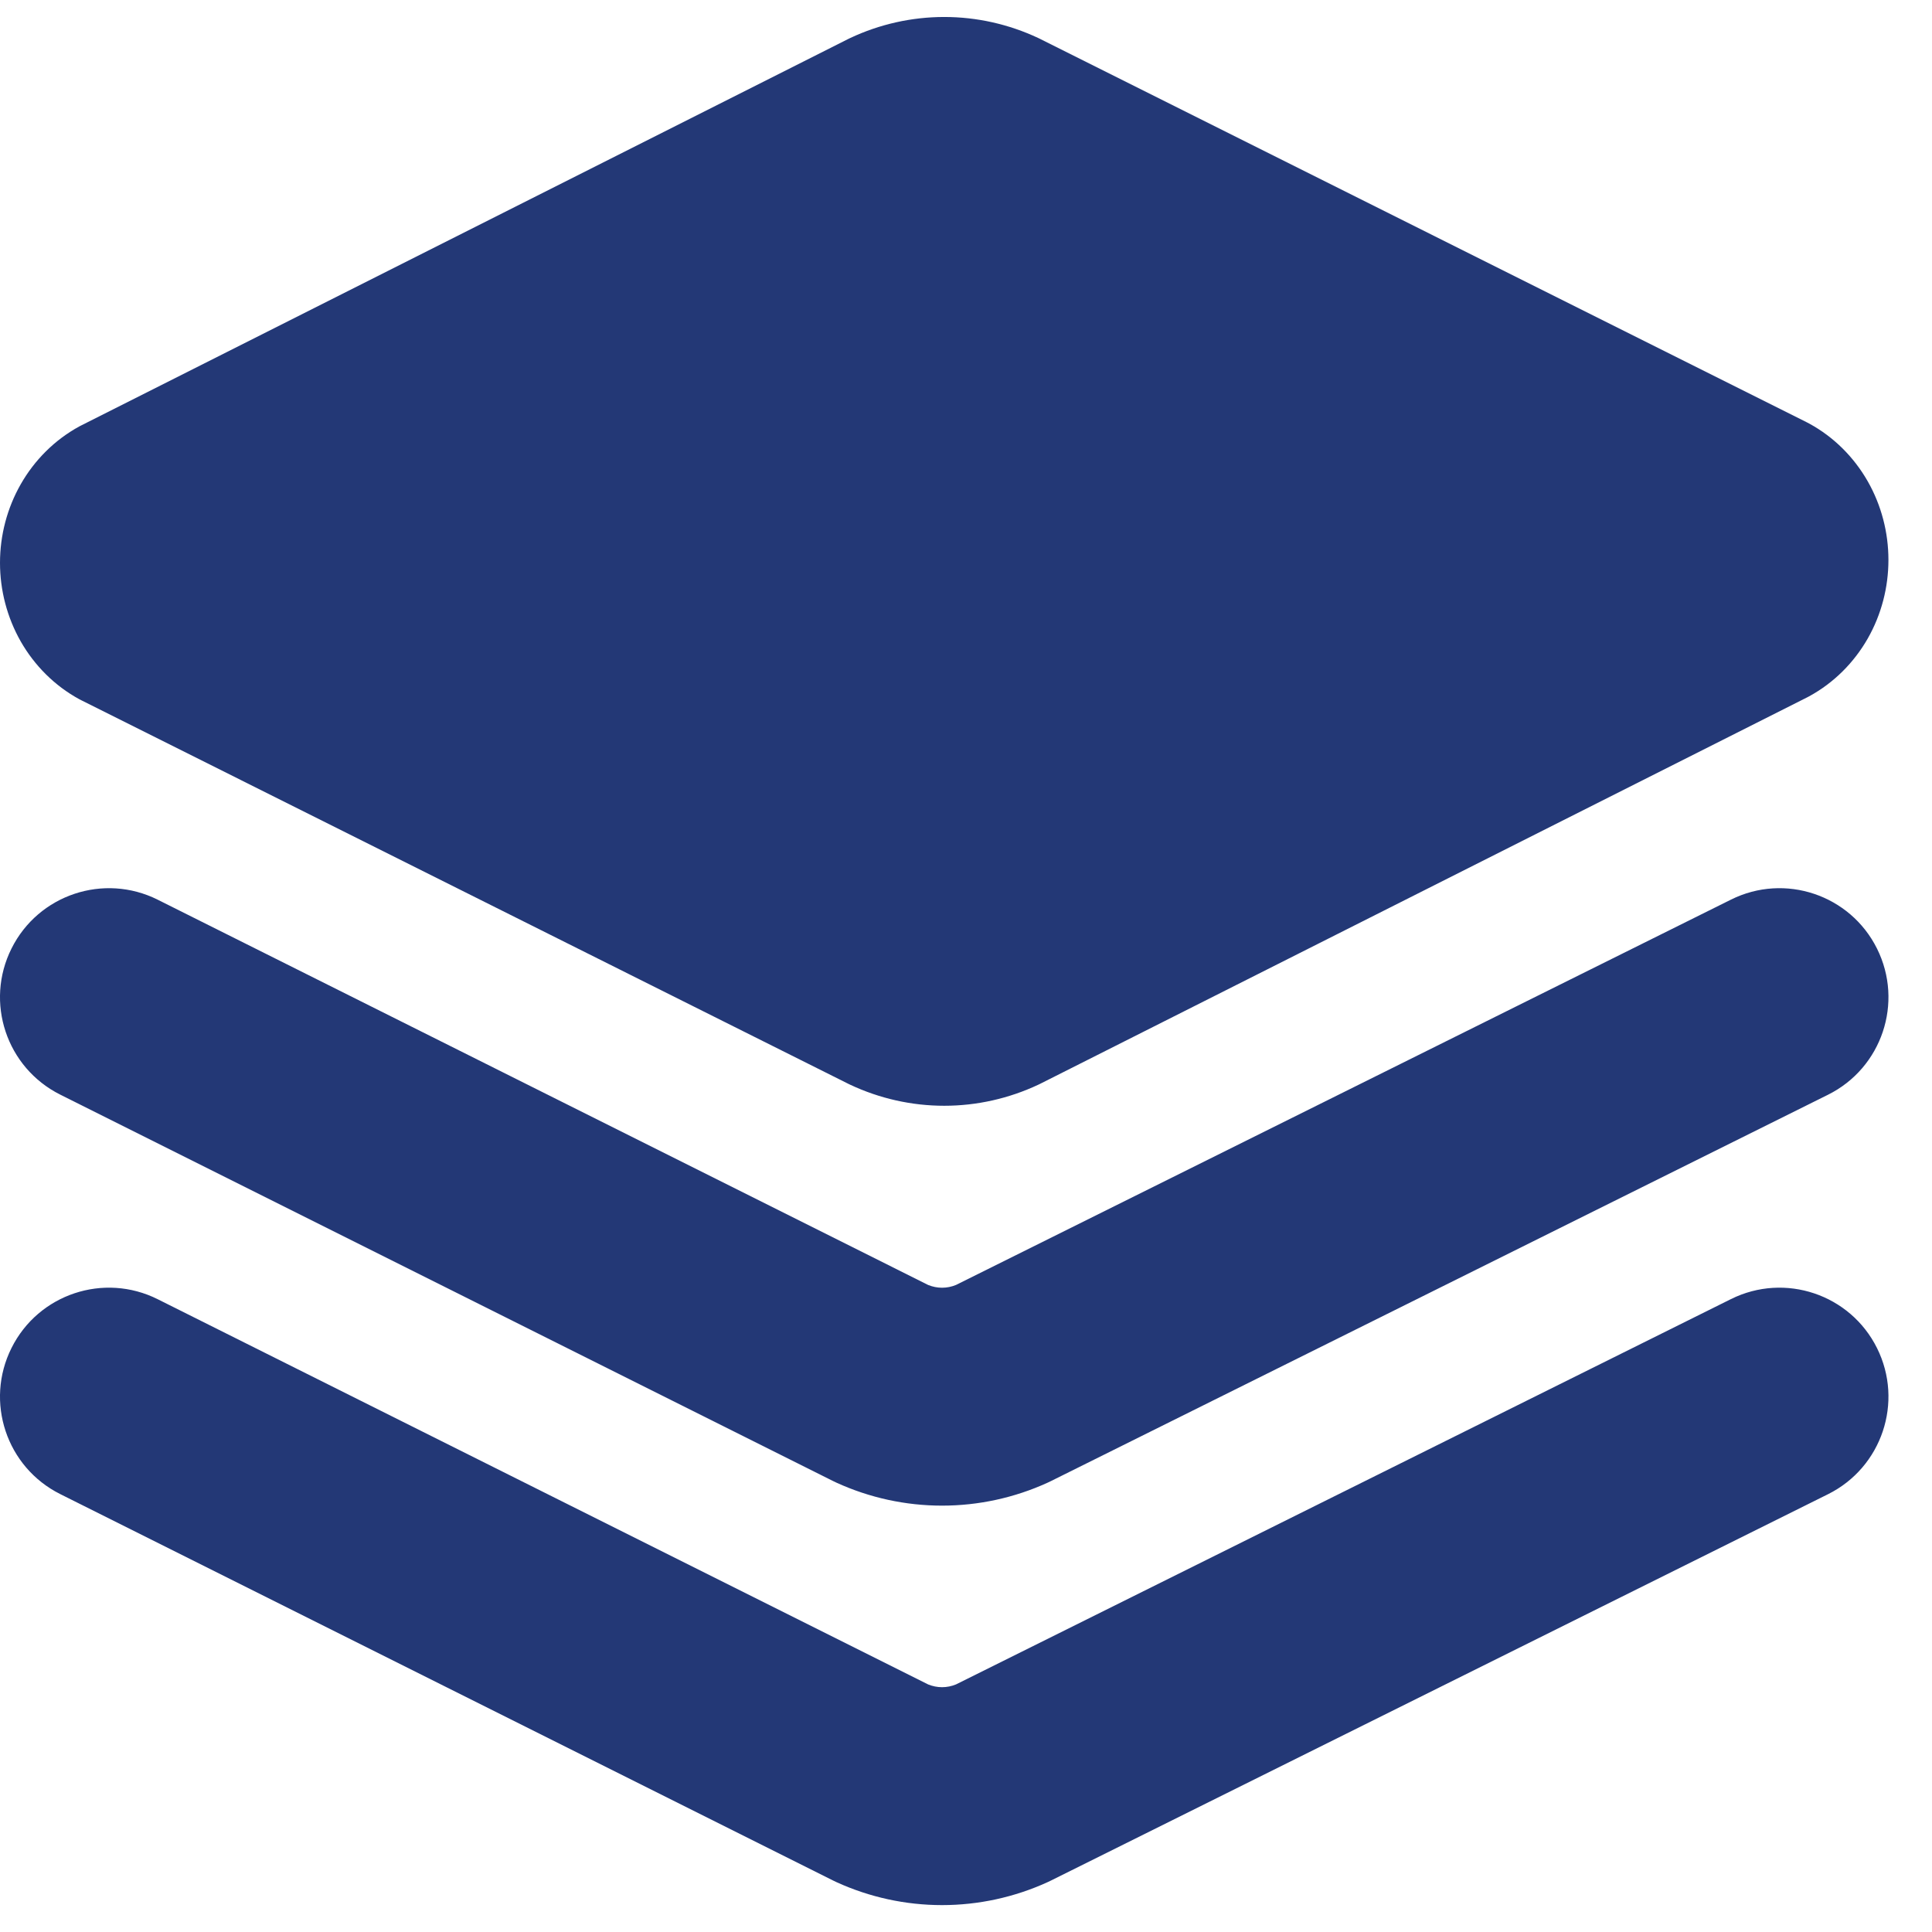 <svg width="38" height="38" viewBox="0 0 38 38" fill="none" xmlns="http://www.w3.org/2000/svg">
<path fill-rule="evenodd" clip-rule="evenodd" d="M18.572 0.334C17.932 0.334 17.301 0.476 16.722 0.748L16.685 0.766L1.601 8.366L1.56 8.387C1.073 8.653 0.678 9.051 0.408 9.524C0.139 9.996 0 10.531 0 11.07C0 11.609 0.139 12.144 0.408 12.617C0.678 13.089 1.073 13.488 1.56 13.753C1.575 13.761 1.59 13.769 1.605 13.776L16.689 21.319L16.722 21.335C17.301 21.607 17.932 21.749 18.572 21.749C19.212 21.749 19.842 21.607 20.422 21.335L20.459 21.317L35.543 13.717L35.583 13.696C36.071 13.43 36.466 13.032 36.736 12.559C37.005 12.087 37.143 11.552 37.143 11.013C37.143 10.474 37.005 9.939 36.736 9.467C36.466 8.994 36.071 8.595 35.583 8.33C35.569 8.322 35.554 8.314 35.539 8.307L20.455 0.764L20.422 0.748C19.842 0.476 19.212 0.334 18.572 0.334ZM36.919 18.659C37.446 19.719 37.014 21.005 35.955 21.532L20.669 29.132C20.647 29.142 20.626 29.153 20.604 29.163C19.953 29.46 19.245 29.614 18.529 29.614C17.813 29.614 17.105 29.46 16.454 29.163C16.431 29.152 16.408 29.141 16.385 29.13L1.185 21.53C0.126 21 -0.303 19.713 0.227 18.655C0.756 17.596 2.043 17.167 3.102 17.696L18.256 25.274C18.343 25.309 18.435 25.328 18.529 25.328C18.623 25.328 18.717 25.309 18.804 25.273L34.047 17.694C35.106 17.167 36.392 17.599 36.919 18.659ZM35.955 29.389C37.014 28.862 37.446 27.576 36.919 26.516C36.392 25.456 35.106 25.025 34.047 25.551L18.804 33.13C18.717 33.166 18.623 33.185 18.529 33.185C18.435 33.185 18.343 33.166 18.256 33.131L3.102 25.554C2.043 25.024 0.756 25.453 0.227 26.512C-0.303 27.57 0.126 28.858 1.185 29.387L16.385 36.987C16.408 36.998 16.431 37.009 16.454 37.02C17.105 37.317 17.813 37.471 18.529 37.471C19.245 37.471 19.953 37.317 20.604 37.02C20.626 37.01 20.647 37 20.669 36.989L35.955 29.389Z" fill="#233876"/>
</svg>
